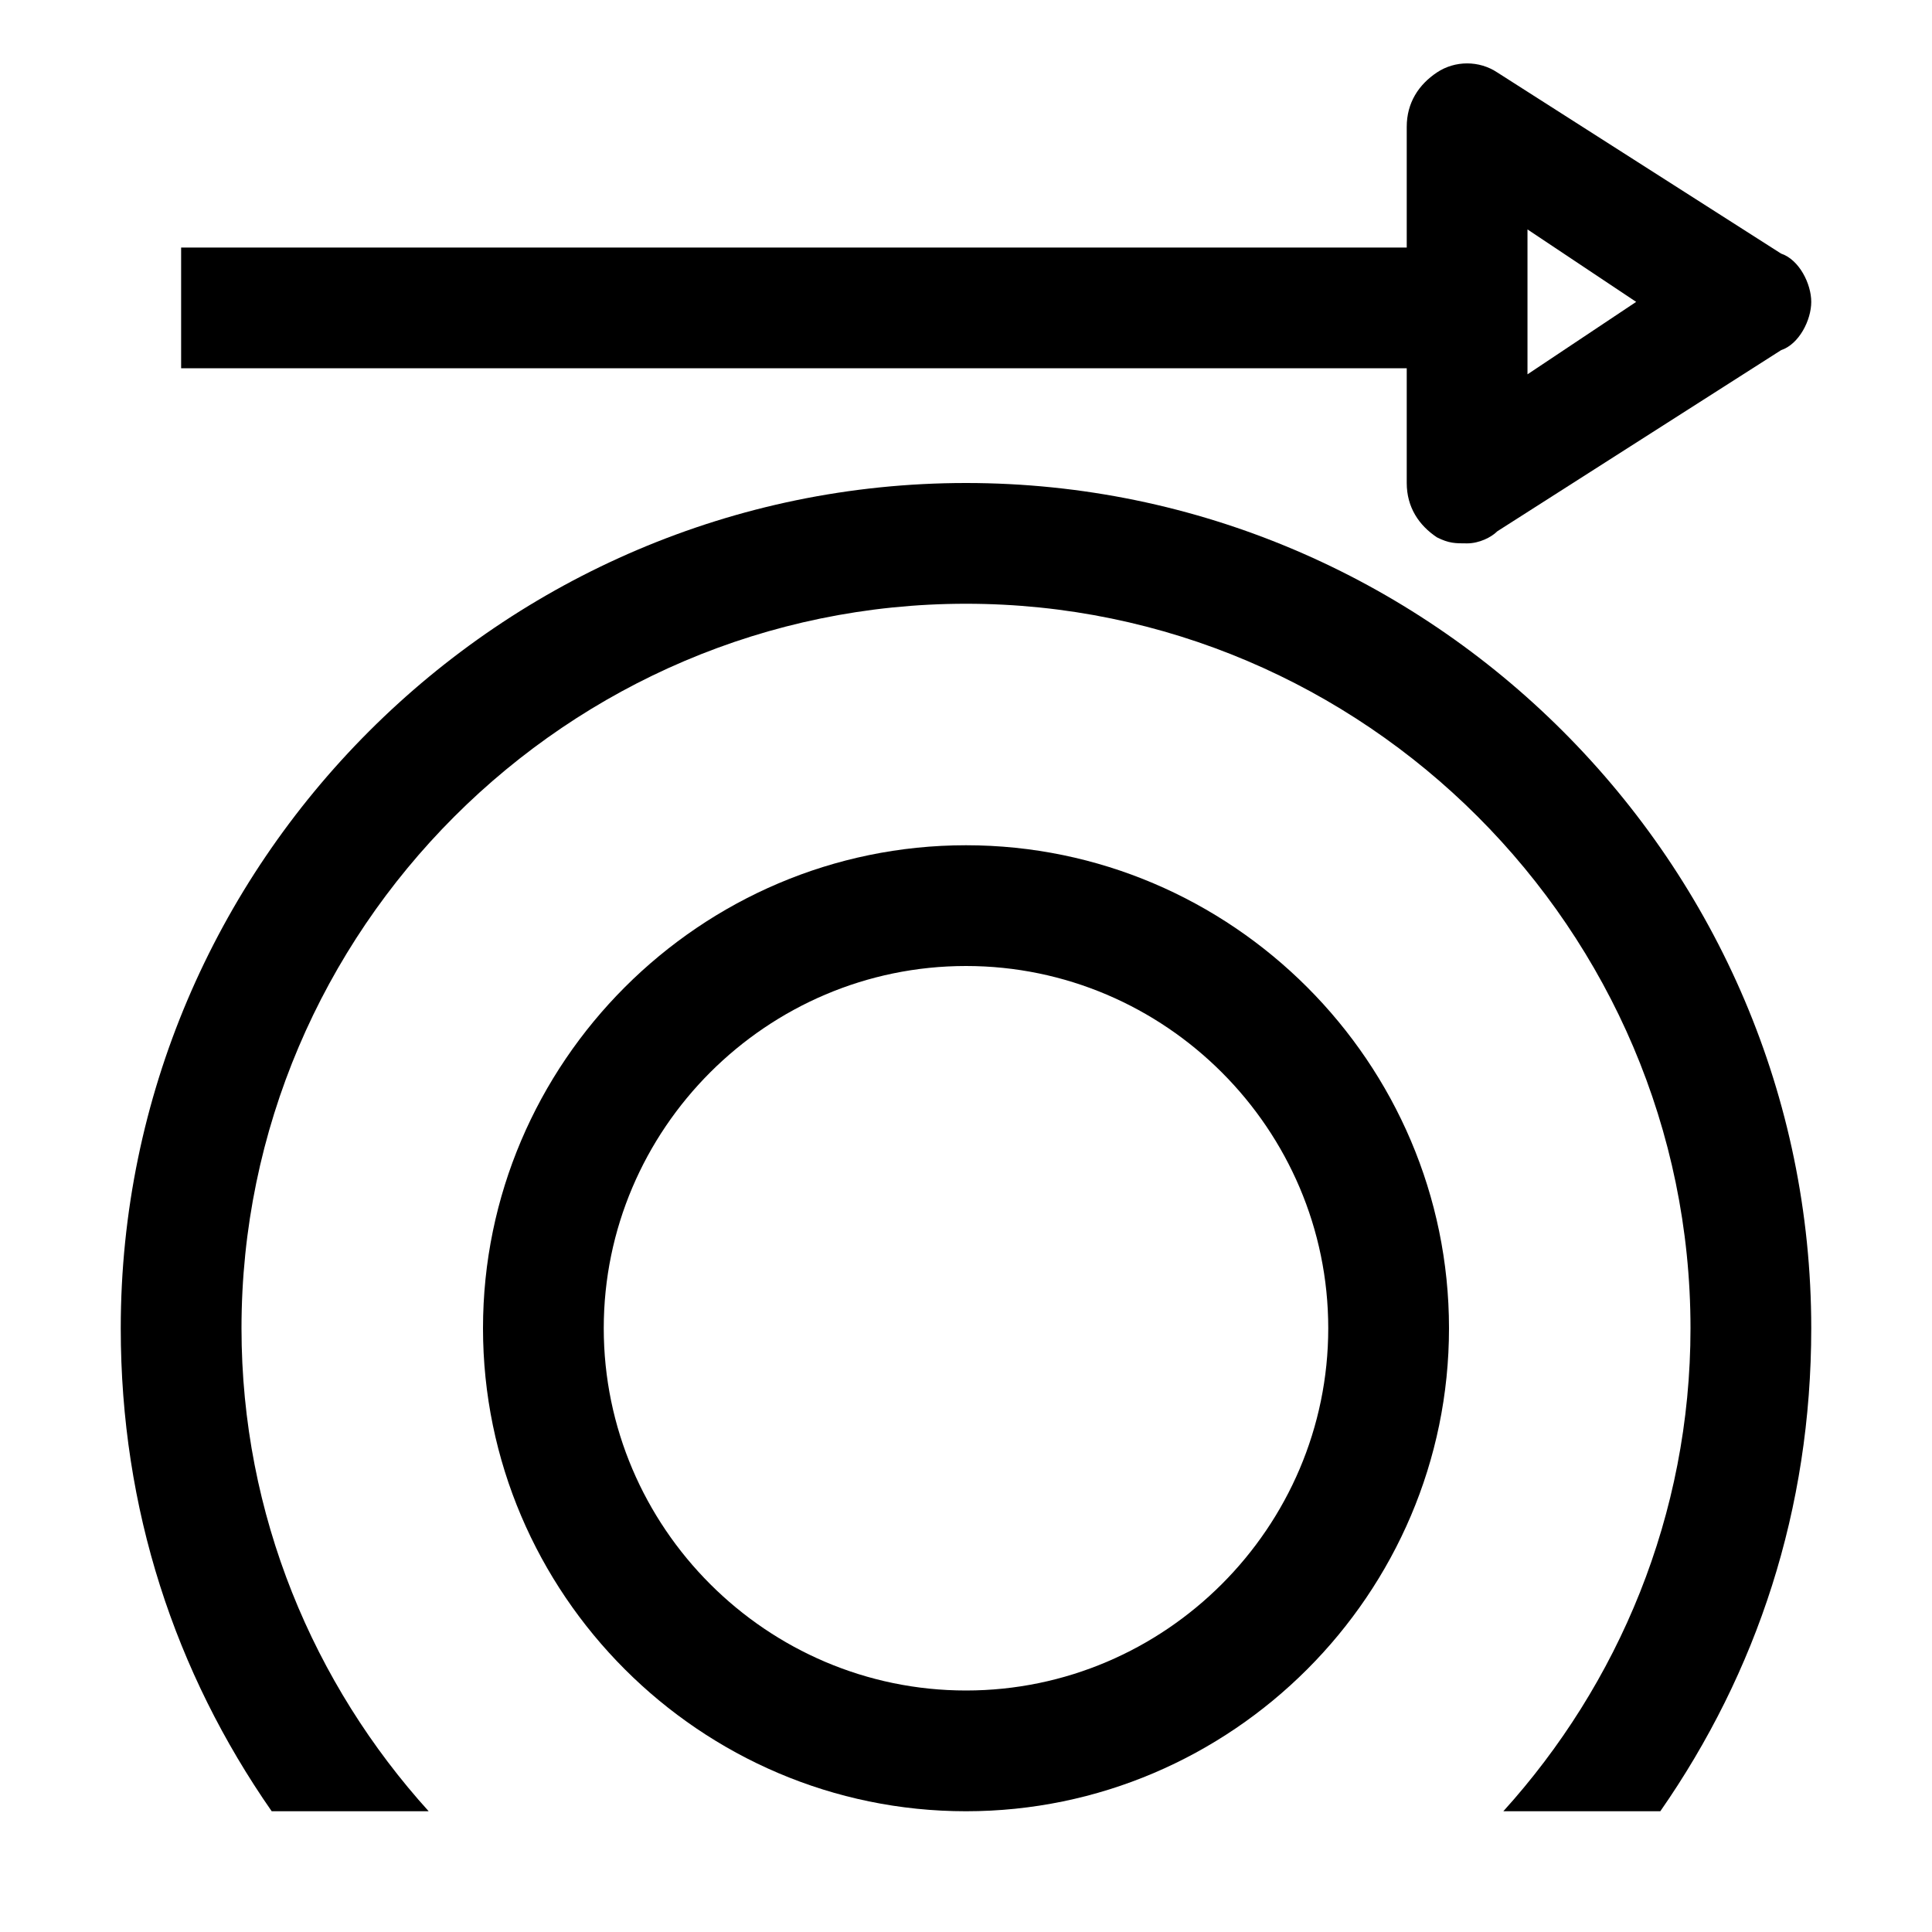 <svg version="1.1" id="Layer_1" xmlns="http://www.w3.org/2000/svg" xmlns:xlink="http://www.w3.org/1999/xlink" x="0px" y="0px" viewBox="0 0 32 32" style="enable-background:new 0 0 32 32;" xml:space="preserve">
<g>
	<path d="M23.3,8c0,0.4,0.2,0.7,0.5,0.9C24,9,24.1,9,24.3,9c0.2,0,0.4-0.1,0.5-0.2l4.7-3C29.8,5.7,30,5.3,30,5s-0.2-0.7-0.5-0.8
		l-4.7-3c-0.3-0.2-0.7-0.2-1,0s-0.5,0.5-0.5,0.9v2H3v2h20.3V8z M25.3,3.8L27.1,5l-1.8,1.2C25.3,6.2,25.3,3.8,25.3,3.8z"></path>
	<path d="M16,8C8.3,8,2,14.3,2,22c0,3,0.9,5.7,2.5,8h2.6C5.2,27.9,4,25.1,4,22c0-6.6,5.4-12,12-12s12,5.4,12,12c0,3.1-1.2,5.9-3.1,8
		h2.6c1.6-2.3,2.5-5,2.5-8C30,14.3,23.7,8,16,8z"></path>
	<path d="M16,14c-4.4,0-8,3.6-8,8s3.6,8,8,8s8-3.6,8-8S20.4,14,16,14z M16,28c-3.3,0-6-2.7-6-6s2.7-6,6-6s6,2.7,6,6S19.3,28,16,28z"></path>
</g>
</svg>
